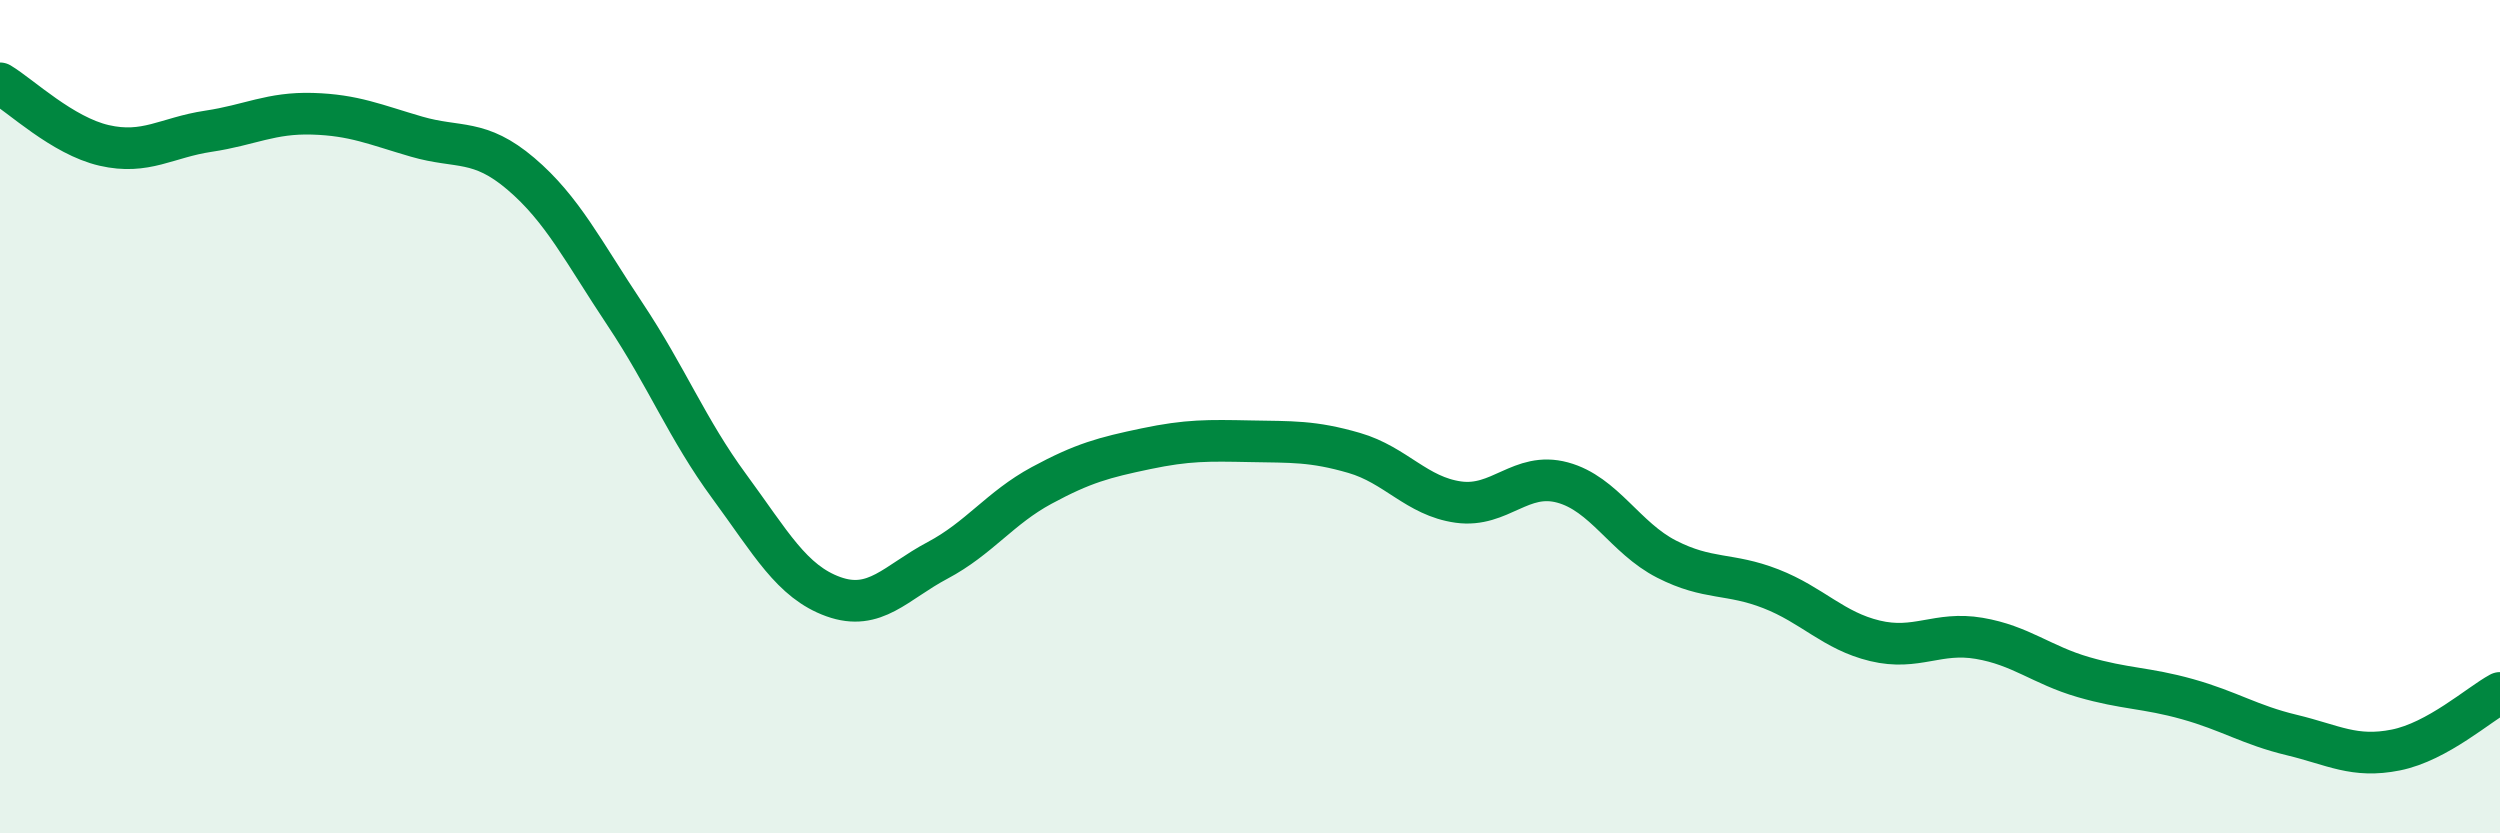 
    <svg width="60" height="20" viewBox="0 0 60 20" xmlns="http://www.w3.org/2000/svg">
      <path
        d="M 0,2 C 0.5,2.3 1.5,3.26 2.5,3.49 C 3.5,3.72 4,3.3 5,3.15 C 6,3 6.5,2.7 7.5,2.73 C 8.5,2.76 9,2.99 10,3.28 C 11,3.57 11.5,3.32 12.5,4.17 C 13.5,5.02 14,6.04 15,7.54 C 16,9.04 16.5,10.31 17.5,11.67 C 18.5,13.03 19,13.96 20,14.32 C 21,14.68 21.5,13.98 22.5,13.45 C 23.5,12.92 24,12.19 25,11.65 C 26,11.11 26.5,10.98 27.5,10.77 C 28.5,10.56 29,10.57 30,10.59 C 31,10.61 31.5,10.58 32.5,10.87 C 33.5,11.16 34,11.91 35,12.05 C 36,12.19 36.5,11.31 37.5,11.58 C 38.5,11.85 39,12.91 40,13.42 C 41,13.93 41.5,13.74 42.5,14.13 C 43.5,14.52 44,15.14 45,15.38 C 46,15.62 46.5,15.15 47.5,15.32 C 48.5,15.49 49,15.96 50,16.25 C 51,16.54 51.5,16.5 52.5,16.78 C 53.5,17.06 54,17.4 55,17.64 C 56,17.88 56.5,18.2 57.5,18 C 58.5,17.8 59.5,16.9 60,16.63L60 20L0 20Z"
        fill="#008740"
        opacity="0.1"
        stroke-linecap="round"
        stroke-linejoin="round"
      />
      <path
        d="M 0,2 C 0.5,2.3 1.5,3.26 2.5,3.49 C 3.5,3.72 4,3.3 5,3.15 C 6,3 6.5,2.7 7.5,2.73 C 8.5,2.76 9,2.99 10,3.28 C 11,3.57 11.5,3.32 12.5,4.17 C 13.5,5.02 14,6.04 15,7.54 C 16,9.04 16.5,10.31 17.5,11.67 C 18.5,13.03 19,13.96 20,14.32 C 21,14.68 21.5,13.98 22.5,13.45 C 23.5,12.92 24,12.19 25,11.65 C 26,11.11 26.5,10.98 27.5,10.77 C 28.5,10.56 29,10.57 30,10.59 C 31,10.61 31.5,10.58 32.5,10.87 C 33.5,11.16 34,11.91 35,12.05 C 36,12.19 36.5,11.31 37.5,11.58 C 38.5,11.85 39,12.91 40,13.42 C 41,13.93 41.5,13.74 42.5,14.13 C 43.5,14.52 44,15.14 45,15.38 C 46,15.62 46.5,15.15 47.5,15.32 C 48.5,15.49 49,15.96 50,16.25 C 51,16.54 51.5,16.5 52.5,16.78 C 53.5,17.06 54,17.4 55,17.64 C 56,17.88 56.5,18.2 57.5,18 C 58.5,17.8 59.5,16.9 60,16.63"
        stroke="#008740"
        stroke-width="1"
        fill="none"
        stroke-linecap="round"
        stroke-linejoin="round"
      />
    </svg>
  
